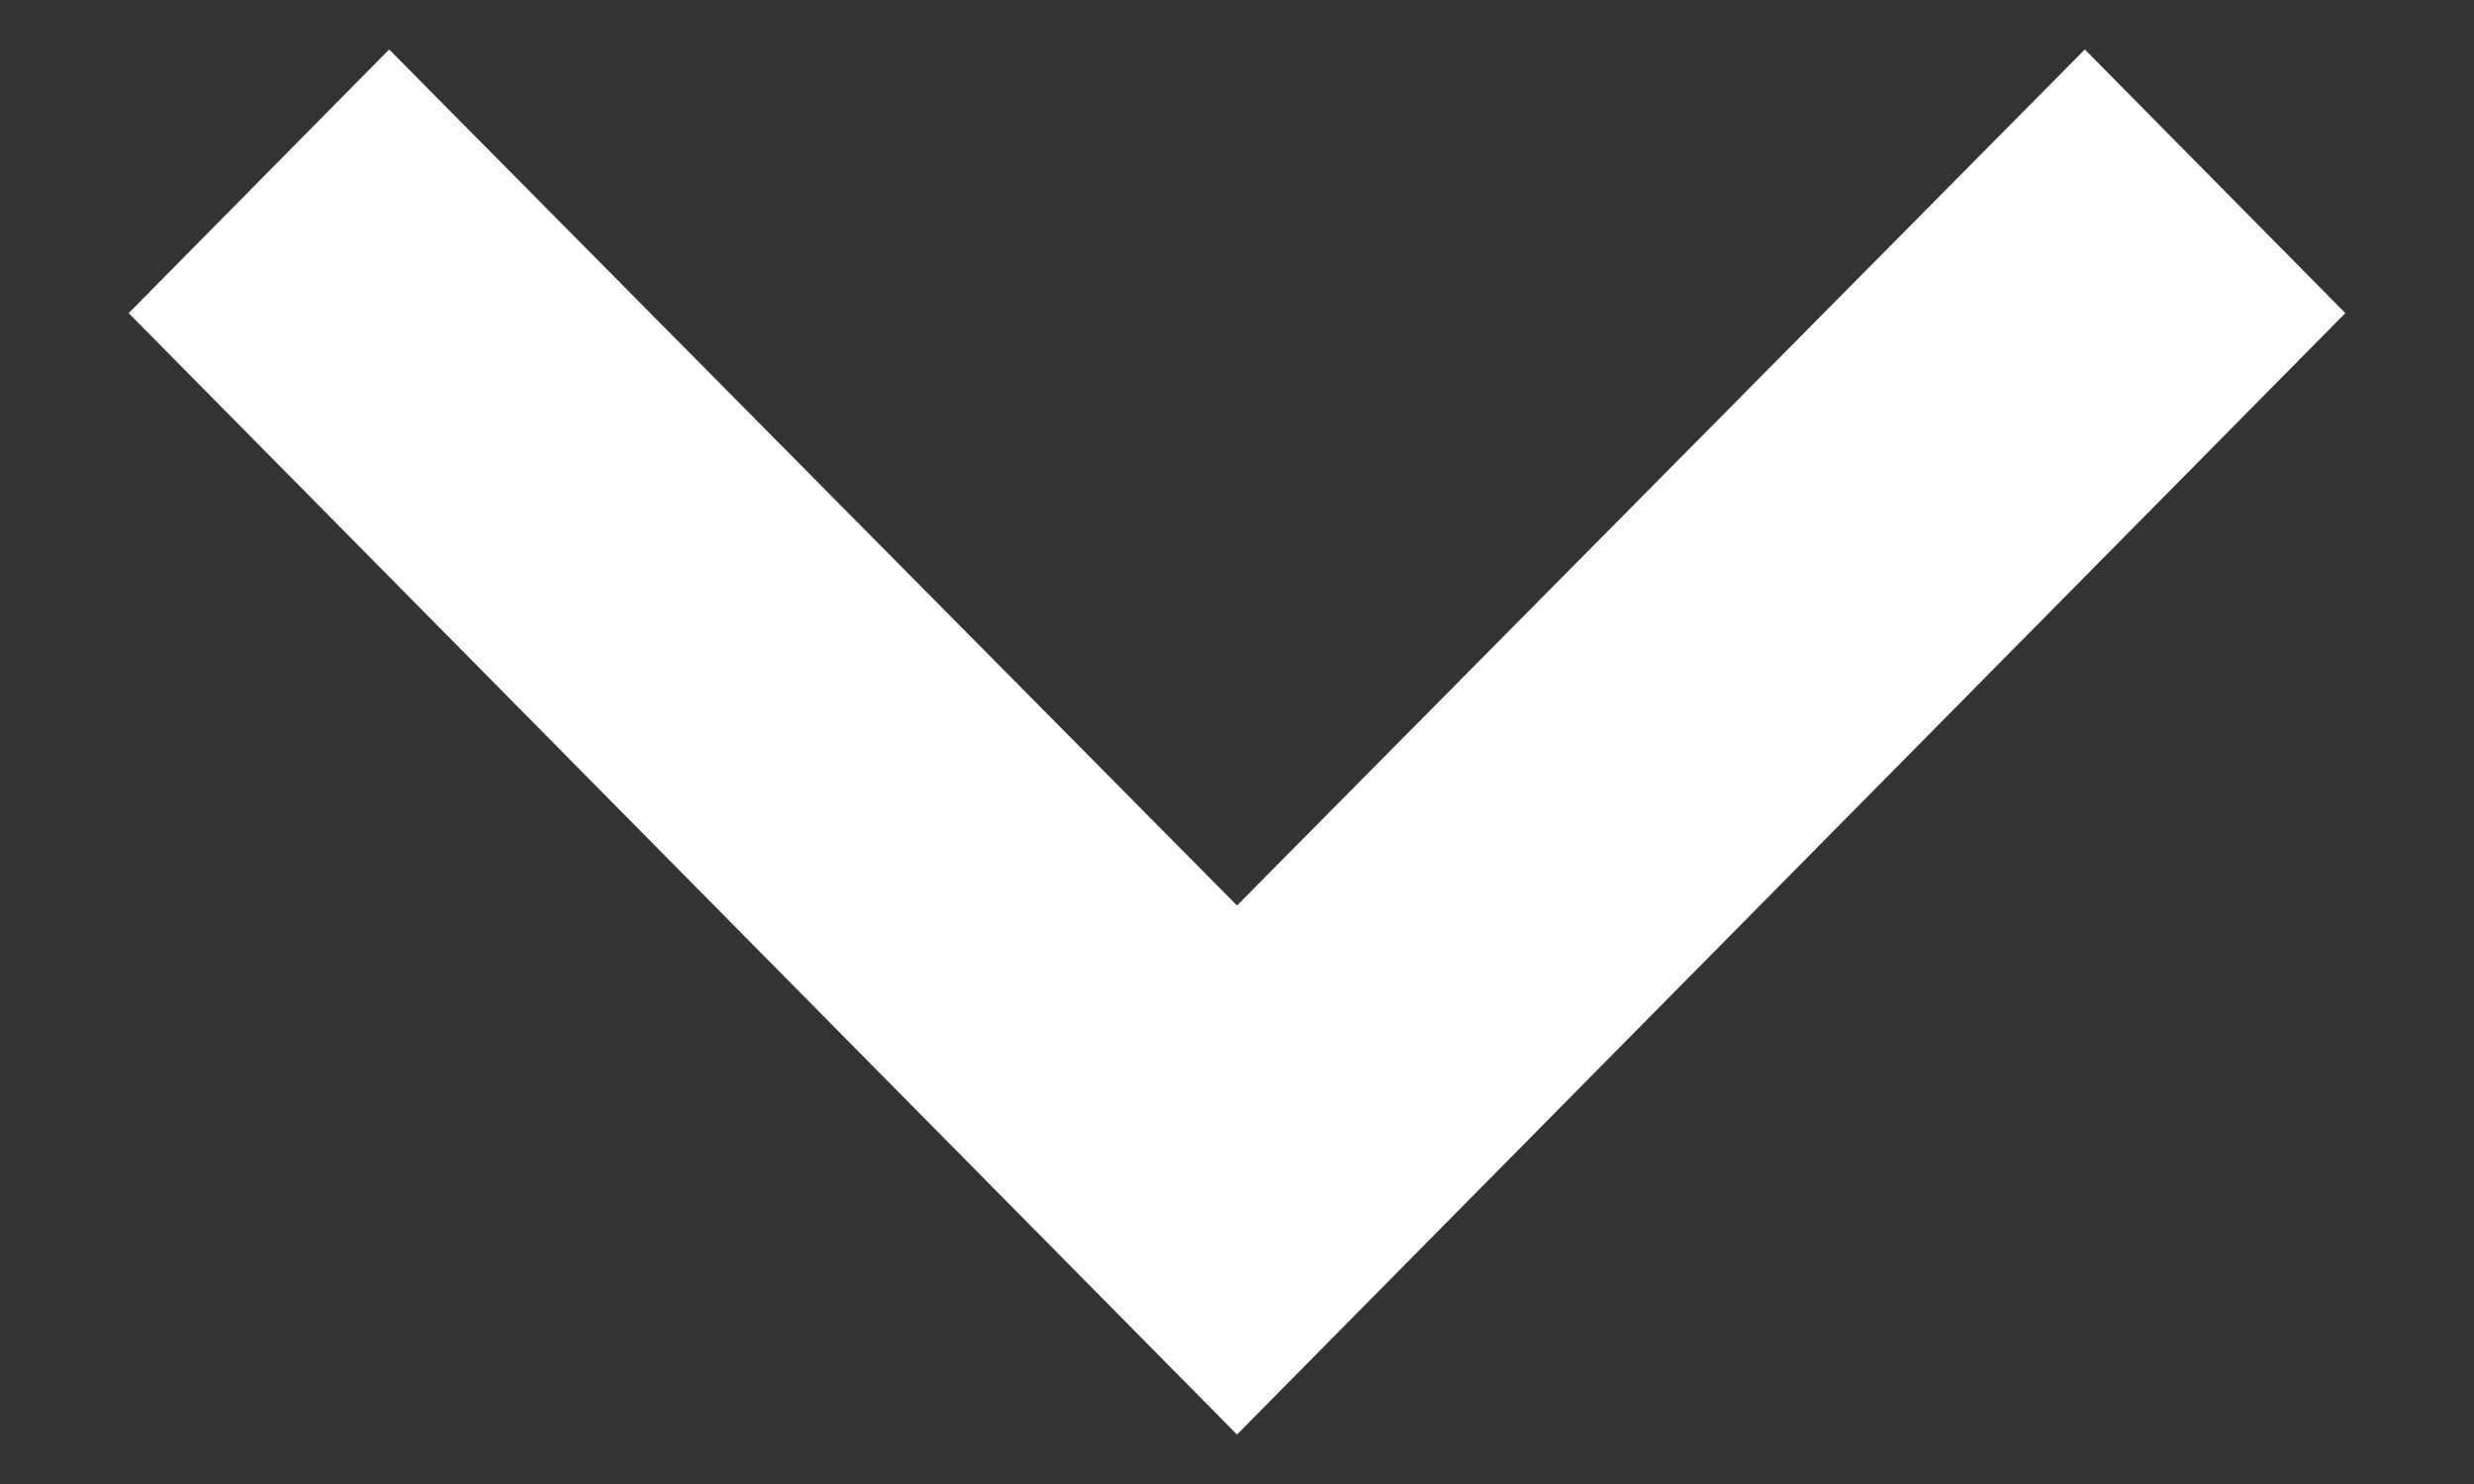<svg width="10" height="6" viewBox="0 0 10 6" fill="none" xmlns="http://www.w3.org/2000/svg">
<rect x="0" y="0" width="10" height="6" fill="#333333" stroke="none"/>
<path d="M9.48 1.266L8.427 0.2L5 3.661L1.573 0.2L0.52 1.266L5 5.8L9.48 1.266Z" fill="#ffffff"/>
</svg>
